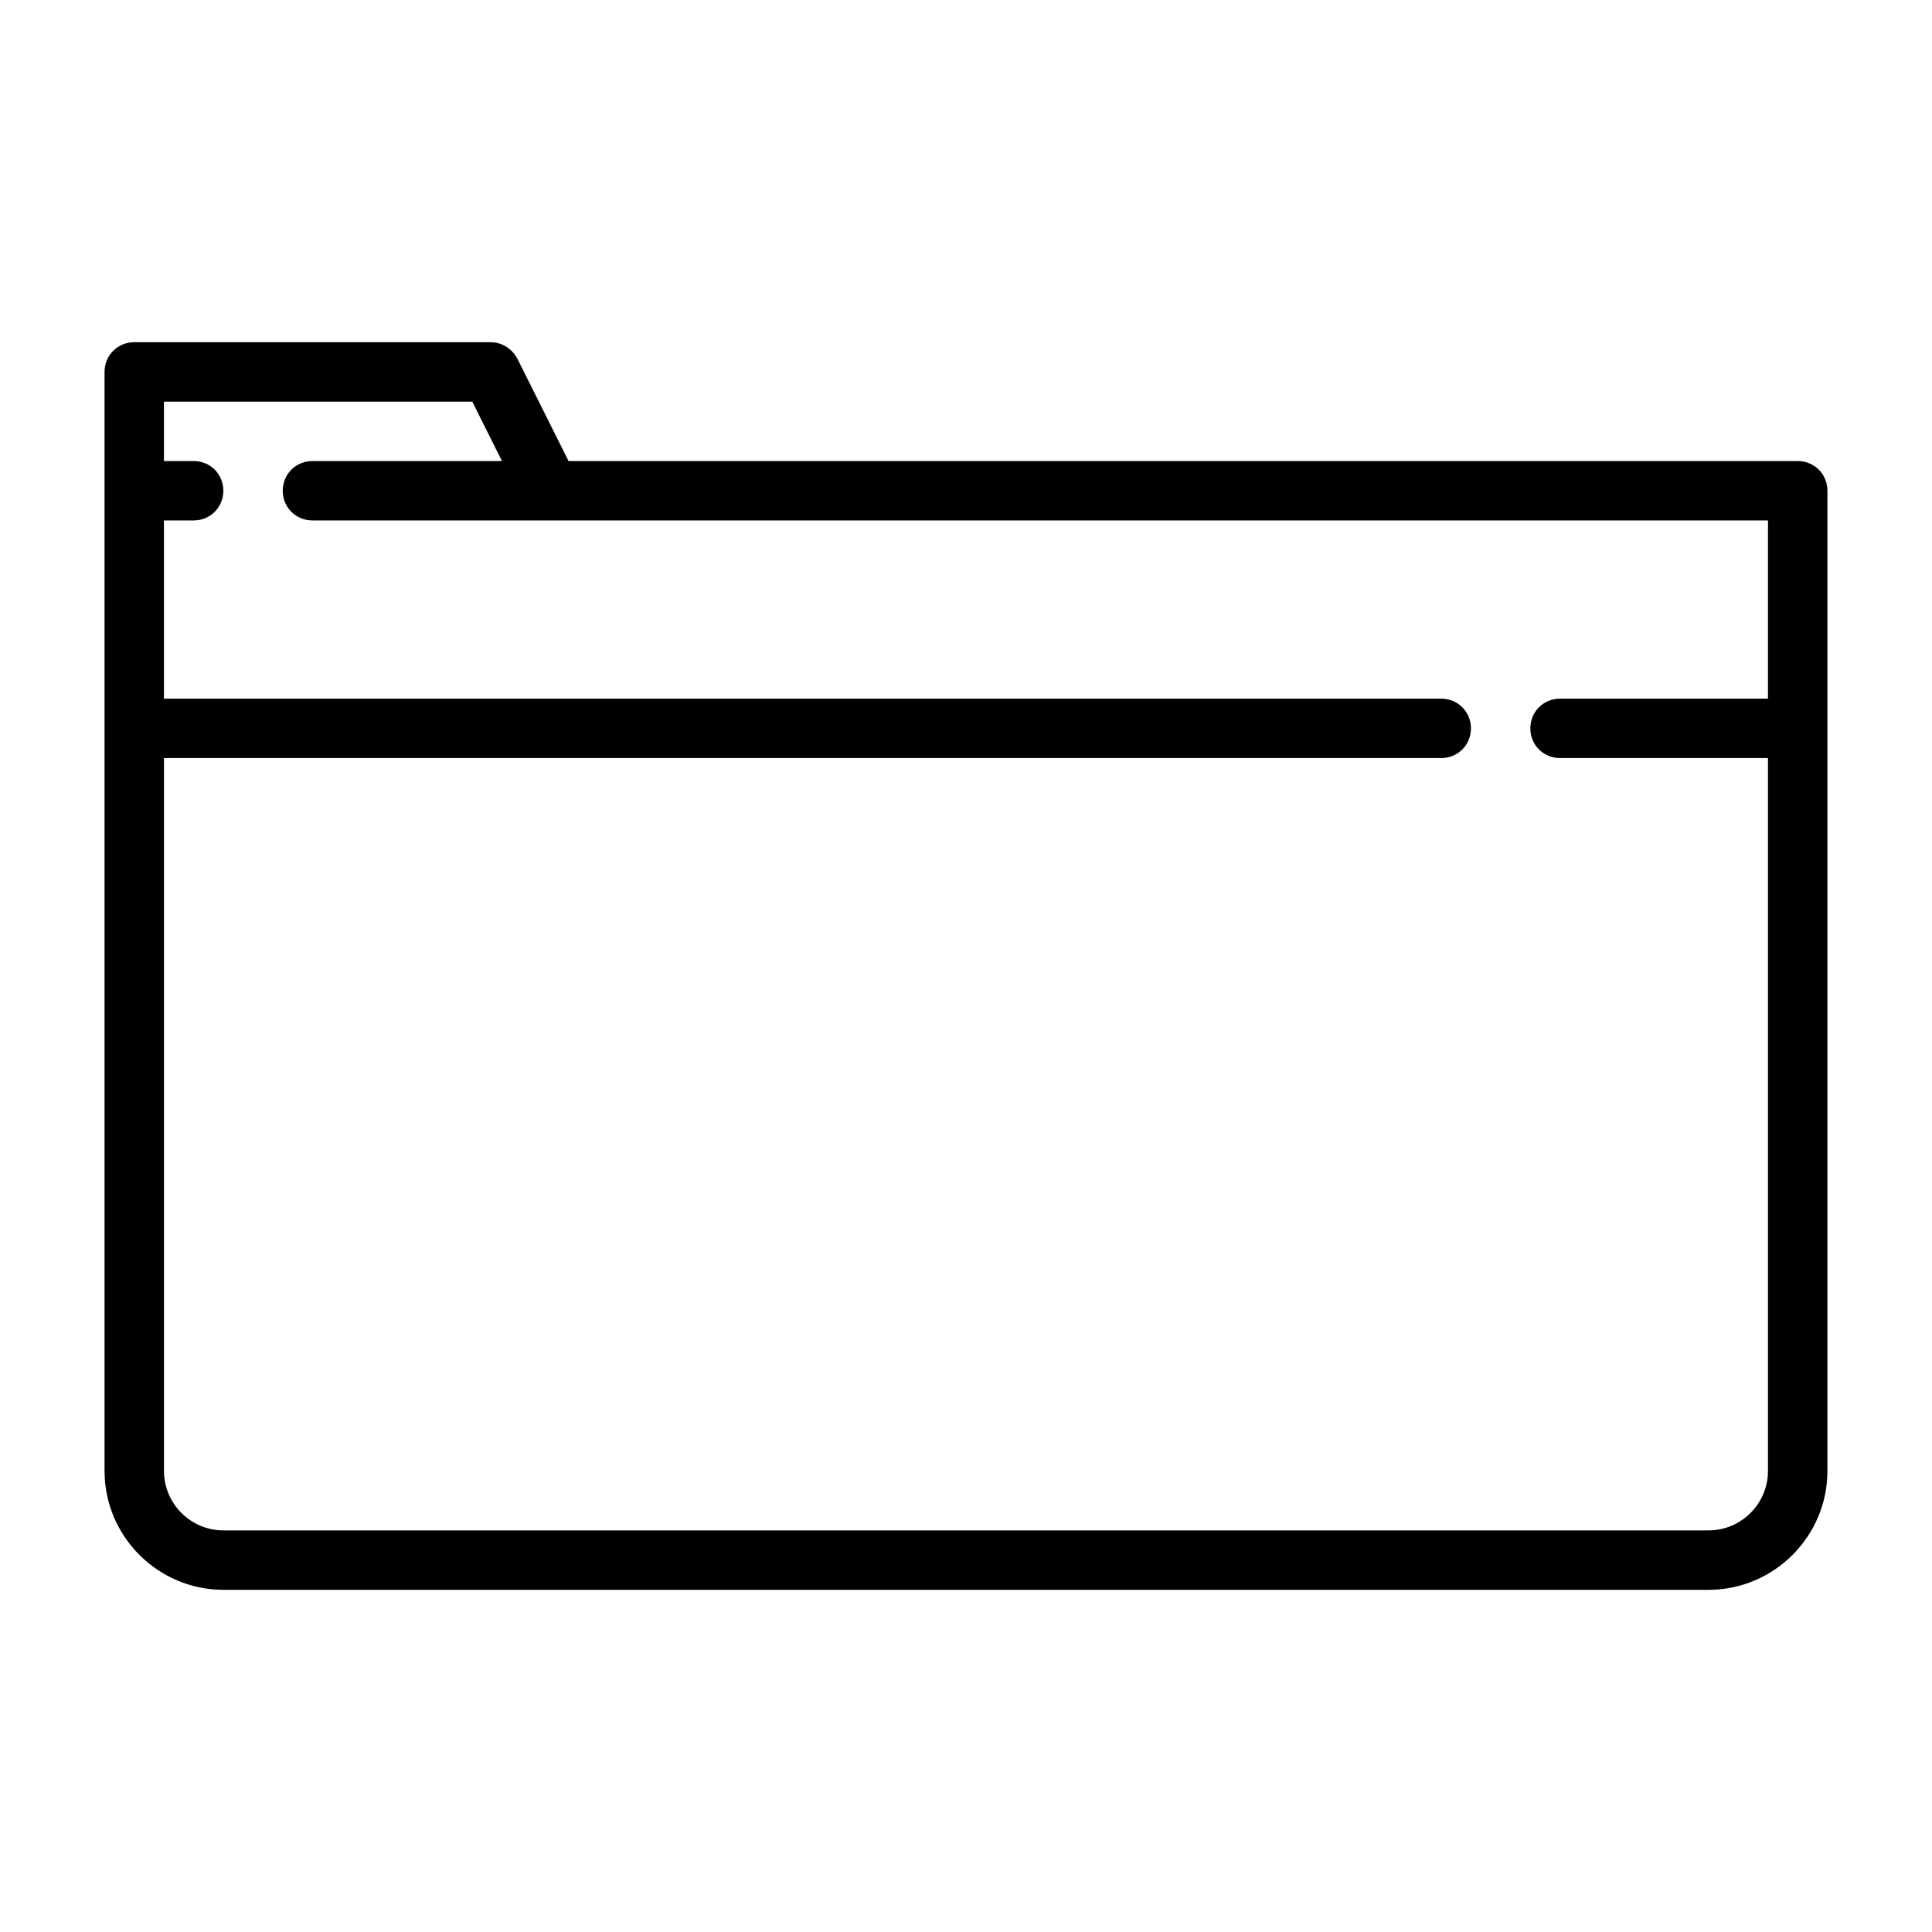 <?xml version="1.0" encoding="UTF-8"?>
<!-- Uploaded to: SVG Repo, www.svgrepo.com, Generator: SVG Repo Mixer Tools -->
<svg fill="#000000" width="800px" height="800px" version="1.1" viewBox="144 144 512 512" xmlns="http://www.w3.org/2000/svg">
 <path d="m620.41 266.18h-325.74l-13.539-27.082c-1.418-2.676-4.094-4.406-7.086-4.406h-94.465c-4.41 0-7.871 3.461-7.871 7.871v291.27c0 17.32 14.168 31.488 31.488 31.488h393.6c17.32 0 31.488-14.168 31.488-31.488v-259.78c0-4.41-3.465-7.871-7.875-7.871zm-23.613 283.39h-393.6c-8.66 0-15.742-7.086-15.742-15.742v-188.93h338.49c4.41 0 7.871-3.465 7.871-7.871 0-4.41-3.465-7.871-7.871-7.871l-338.5-0.004v-47.23h7.871c4.41 0 7.871-3.465 7.871-7.871 0.004-4.41-3.461-7.871-7.871-7.871h-7.871v-15.742h81.711l7.871 15.742h-50.223c-4.406 0-7.871 3.461-7.871 7.871 0 4.406 3.465 7.871 7.871 7.871h385.73v47.23h-55.105c-4.41 0-7.871 3.465-7.871 7.871 0 4.41 3.465 7.871 7.871 7.871h55.105v188.93c0 8.66-7.086 15.746-15.742 15.746z"/>
</svg>